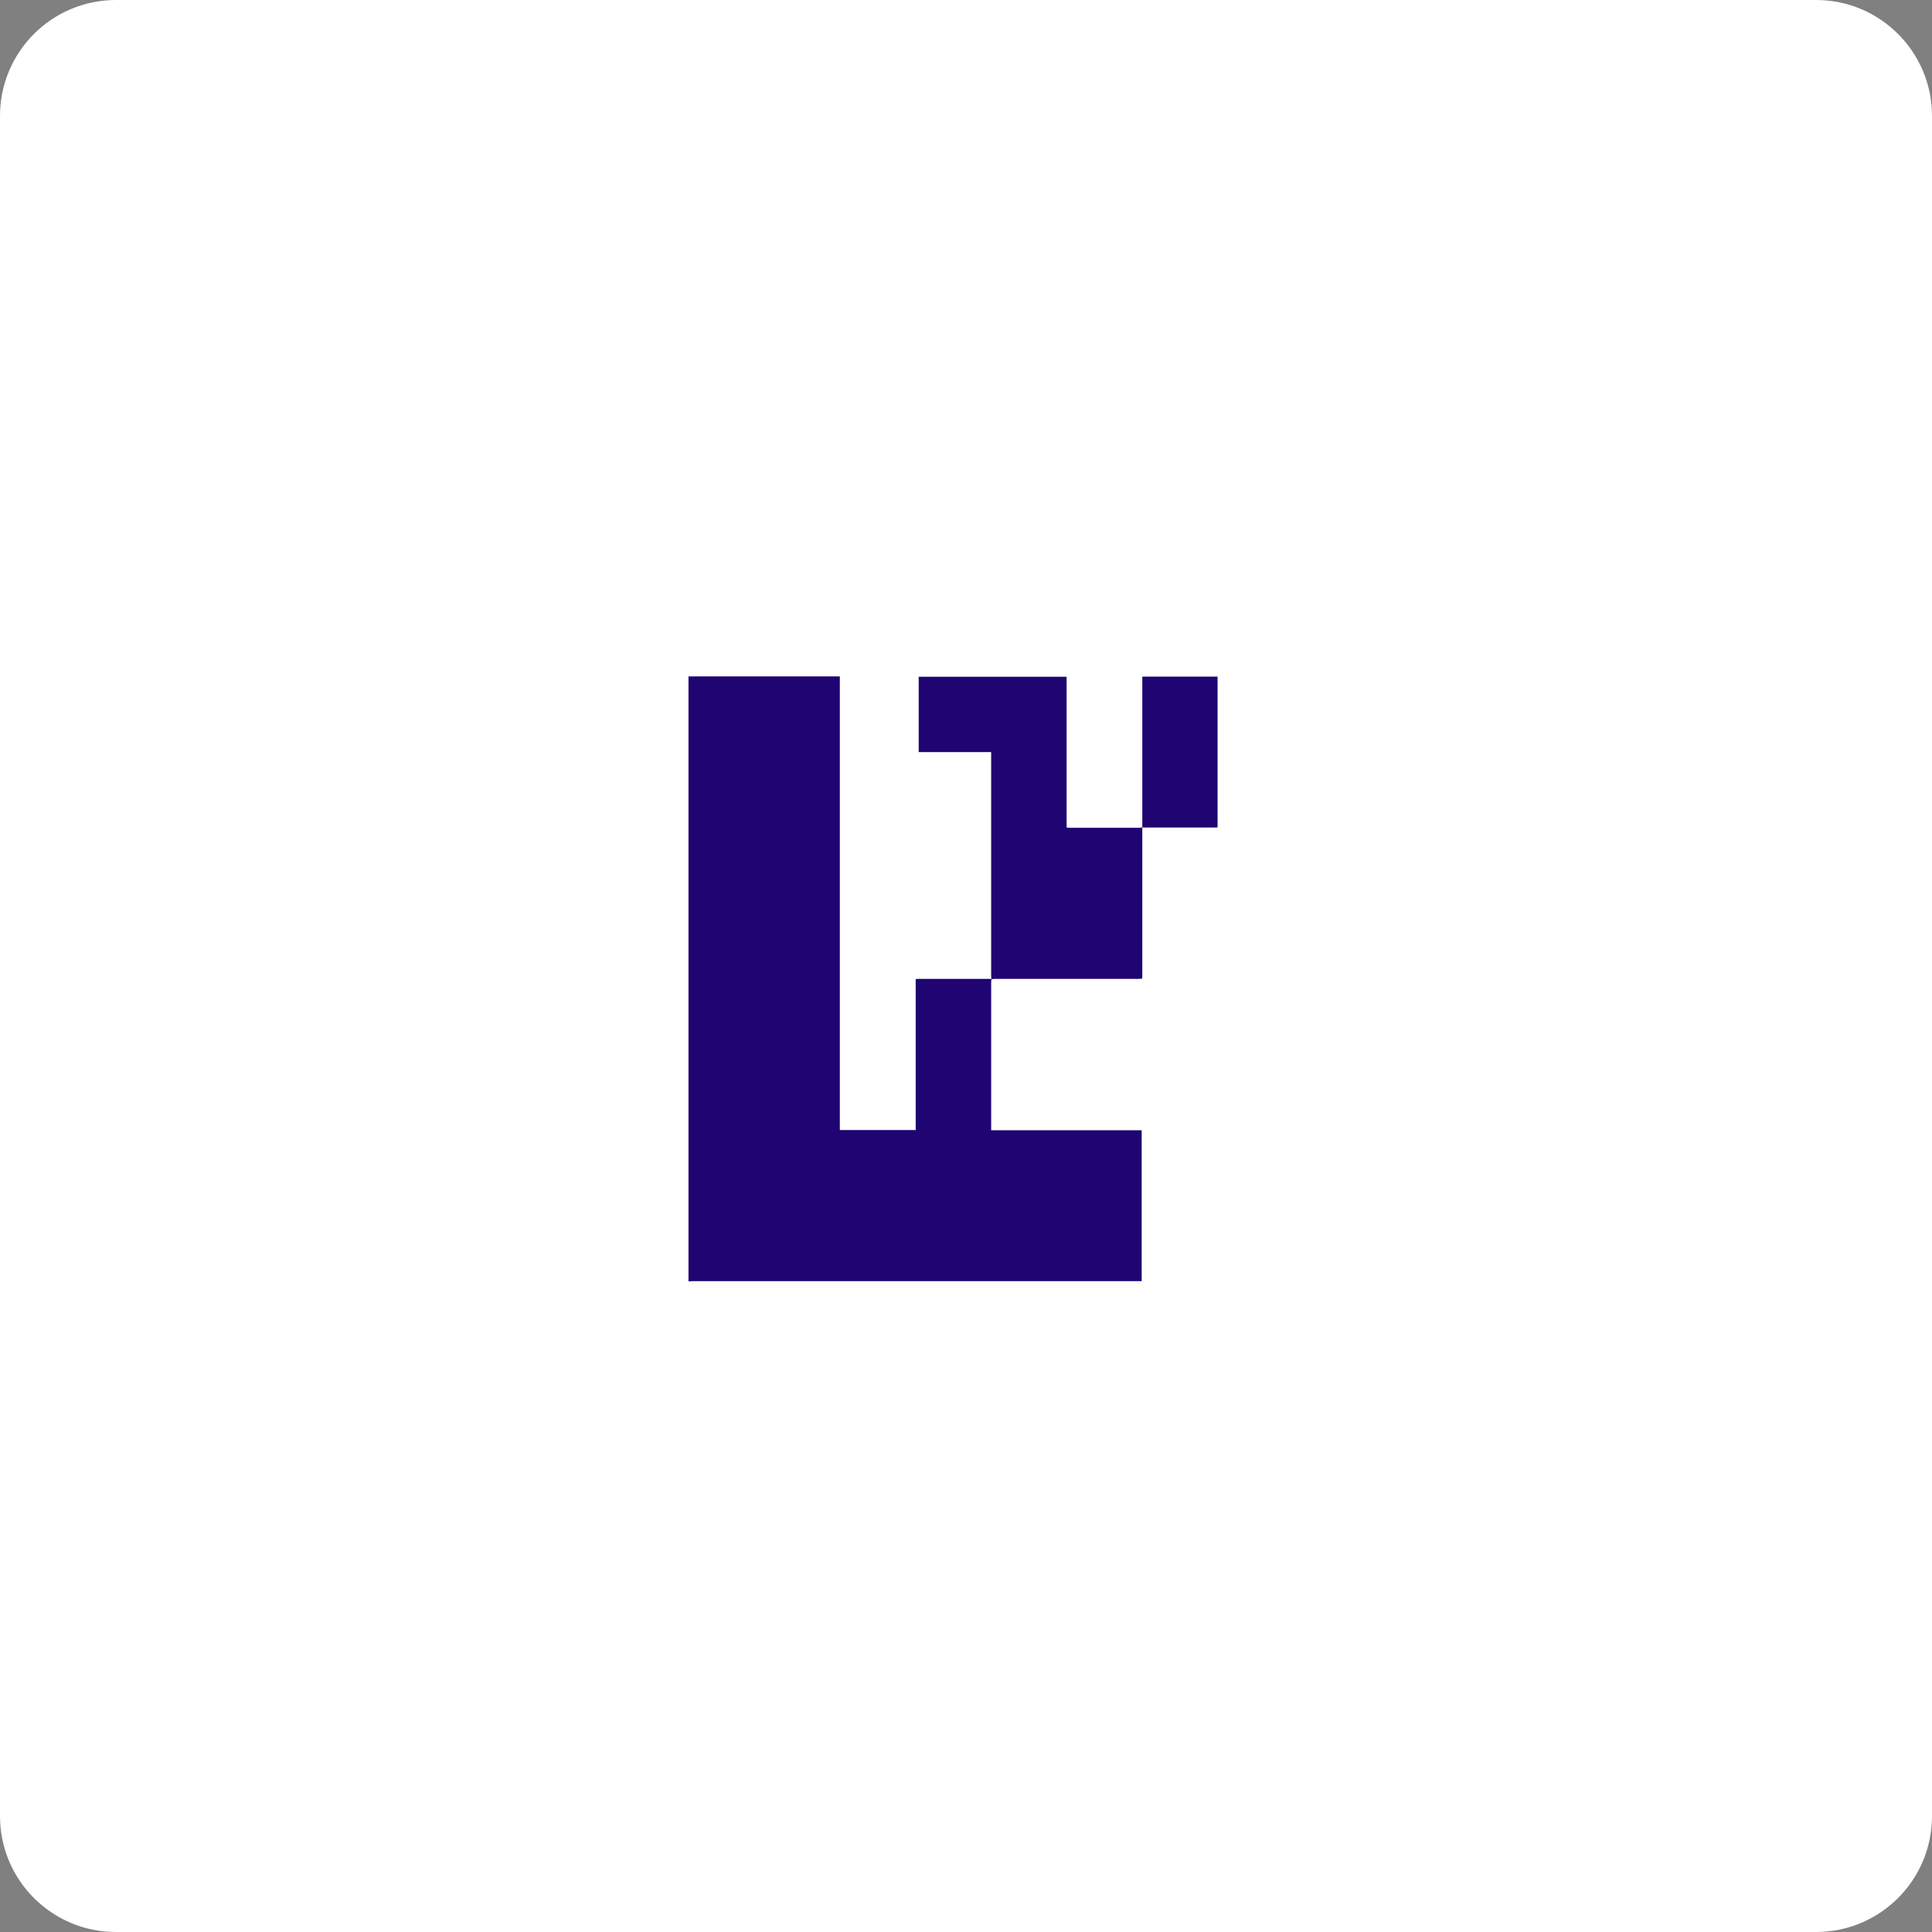 <svg width="75" height="75" viewBox="0 0 75 75" fill="none" xmlns="http://www.w3.org/2000/svg">
<rect x="0" y="0" width="75" height="75" fill="#808080" stroke="none"/>
<g clip-path="url(#clip0_19_261)">
<path d="M70.5 0H4.5C2.015 0 0 2.015 0 4.5V70.5C0 72.985 2.015 75 4.5 75H70.5C72.985 75 75 72.985 75 70.5V4.5C75 2.015 72.985 0 70.5 0Z" fill="white"/>
<g clip-path="url(#clip1_19_261)">
<path d="M37 58C48.046 58 57 49.046 57 38C57 26.954 48.046 18 37 18C25.954 18 17 26.954 17 38C17 49.046 25.954 58 37 58Z" fill="white"/>
<path d="M26.727 49.742V26.258C26.773 26.258 26.82 26.258 26.867 26.258C28.727 26.258 30.594 26.258 32.453 26.258C32.5 26.258 32.539 26.258 32.602 26.258V43.867H35.547V38.008C35.586 38.008 35.602 38 35.625 38C36.547 38 37.477 38 38.398 38C38.43 38 38.461 38.008 38.492 38.008C38.484 38.047 38.477 38.094 38.477 38.133C38.477 40 38.477 41.867 38.477 43.734V43.875H44.32V49.734H44.164C38.406 49.734 32.648 49.734 26.891 49.734C26.836 49.742 26.781 49.742 26.727 49.742Z" fill="#1F0472"/>
<path d="M44.344 32.117C44.344 34.055 44.344 35.992 44.344 37.93C44.344 37.945 44.344 37.969 44.336 37.992C44.289 37.992 44.242 38 44.188 38C42.328 38 40.469 38 38.617 38C38.57 38 38.523 38.008 38.484 38.016C38.484 37.961 38.477 37.906 38.477 37.859C38.477 35.023 38.477 32.188 38.477 29.352V29.195H35.664V26.273H41.406V32.125C41.445 32.125 41.477 32.133 41.5 32.133C42.422 32.133 43.352 32.133 44.273 32.133C44.297 32.125 44.32 32.125 44.344 32.117Z" fill="#1F0472"/>
<path d="M44.344 32.125C44.344 31.547 44.344 30.961 44.344 30.383C44.344 29.055 44.344 27.727 44.344 26.398V26.266H47.266V32.117C47.234 32.117 47.211 32.125 47.18 32.125C46.258 32.125 45.336 32.125 44.406 32.125C44.391 32.125 44.367 32.117 44.344 32.125Z" fill="#1F0472"/>
</g>
</g>
<defs>
<clipPath id="clip0_19_261">
<rect width="75" height="75" fill="white"/>
</clipPath>
<clipPath id="clip1_19_261">
<rect width="40" height="40" fill="white" transform="translate(17 18)"/>
</clipPath>
</defs>
</svg>

